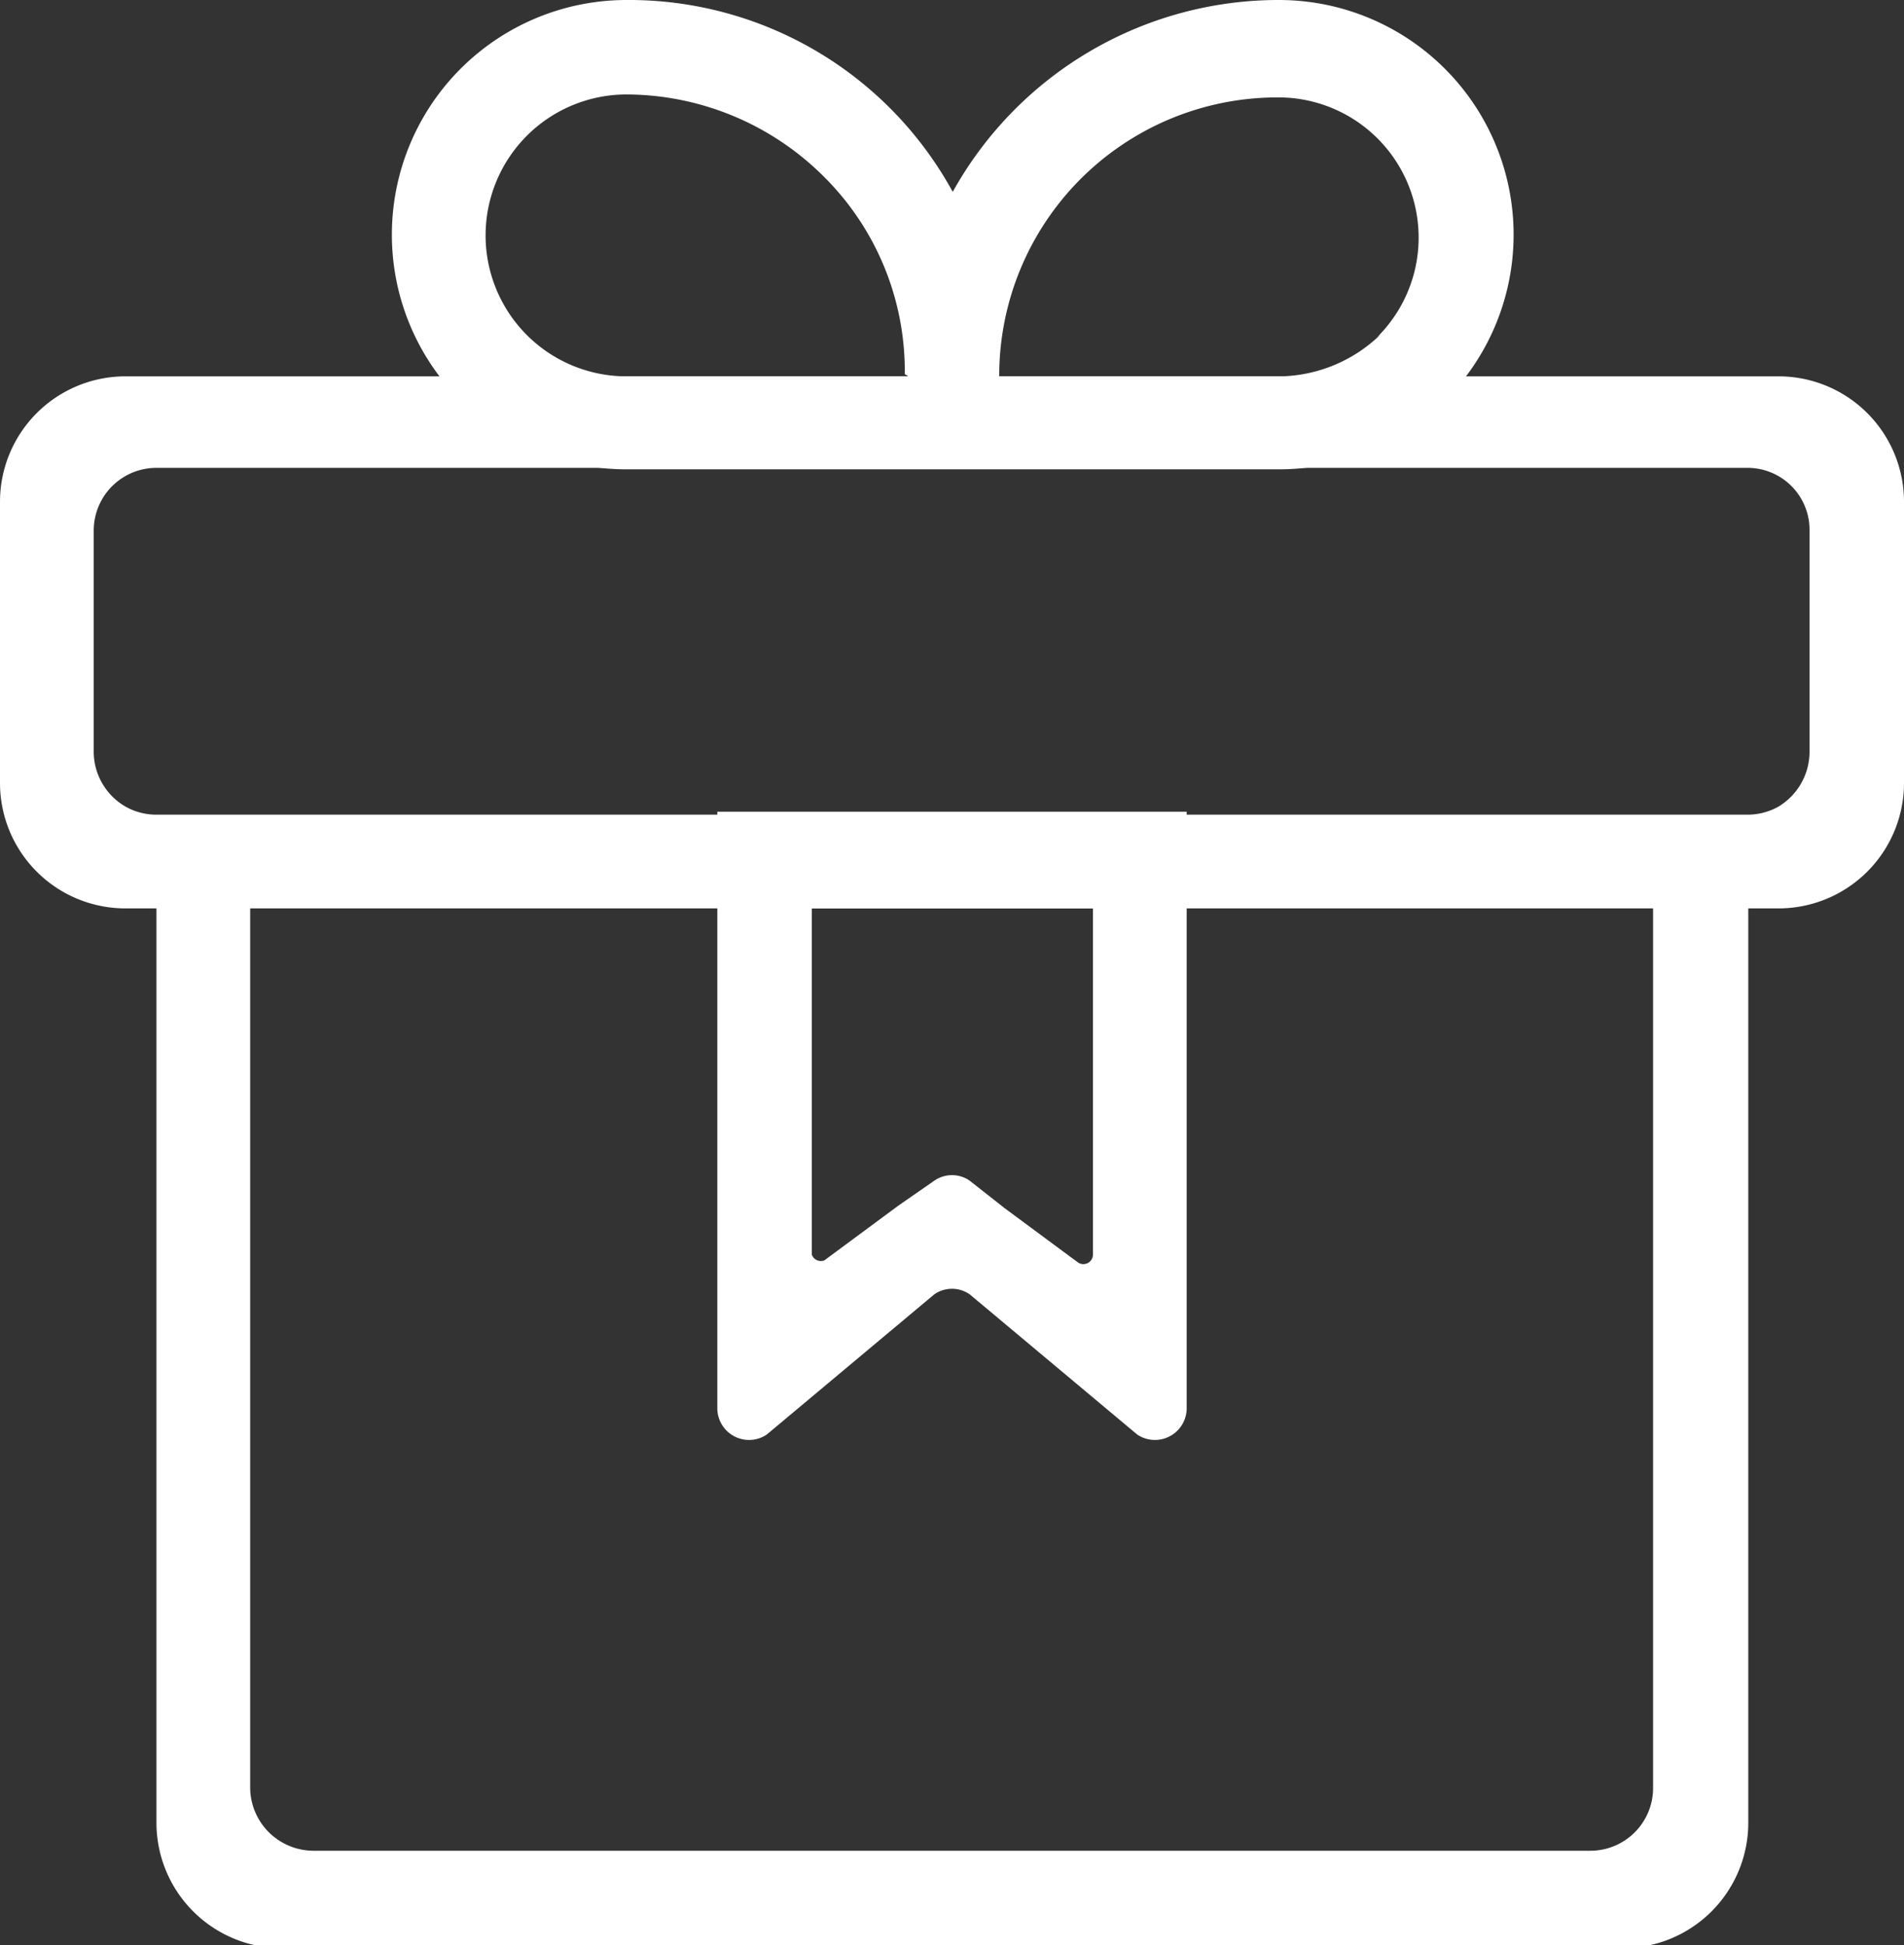 <svg xmlns="http://www.w3.org/2000/svg" viewBox="0 0 25.8 26.36"><rect x="0" y="0" width="25.8" height="26.36" fill="#333333" stroke="none"/><defs><style>.cls-1{fill:#fff;}</style></defs><title>资源 1</title><g id="图层_2" data-name="图层 2"><g id="图层_1-2" data-name="图层 1"><path class="cls-1" d="M22.4,12V24.23a.85.85,0,0,1-.85.85H4.24a.86.86,0,0,1-.85-.85V12a.63.63,0,0,0-.43-.6.64.64,0,0,0-.84.6v12.7a1.7,1.7,0,0,0,1.7,1.7H22a1.7,1.7,0,0,0,1.69-1.7V12a.63.63,0,0,0-.83-.6.64.64,0,0,0-.44.6Z"/><path class="cls-1" d="M14.81,12.31V17a.13.13,0,0,1-.2.11l-1-.74L13.14,16a.42.42,0,0,0-.48,0l-.49.34-1,.74A.13.13,0,0,1,11,17V12.31h3.82M16.08,11H9.72v8.09a.43.43,0,0,0,.67.35l2.27-1.9a.42.42,0,0,1,.48,0l2.27,1.9a.43.43,0,0,0,.67-.35ZM17.31,0h0a5.05,5.05,0,0,0-4.4,2.6A5,5,0,0,0,8.49,0h0a3.18,3.18,0,1,0,0,6.36h8.84a3.18,3.18,0,0,0,0-6.36Zm-5,5.1H8.49a1.91,1.91,0,0,1,0-3.82h0a3.8,3.8,0,0,1,2.67,1.11,3.71,3.71,0,0,1,1.1,2.68Zm6.4-.57a2,2,0,0,1-1.35.57H13.54v0a3.77,3.77,0,0,1,3.77-3.78h0a1.9,1.9,0,0,1,1.35,3.25Z"/><path class="cls-1" d="M24.1,5.1H1.7A1.7,1.7,0,0,0,0,6.8v3.82a1.7,1.7,0,0,0,1.7,1.69H24.1a1.7,1.7,0,0,0,1.7-1.69V6.8a1.7,1.7,0,0,0-1.7-1.7Zm.42,5.09a.87.87,0,0,1-.42.74.86.86,0,0,1-.43.11H2.12a.85.85,0,0,1-.42-.11.86.86,0,0,1-.43-.74v-3a.85.85,0,0,1,.85-.85H23.67a.84.84,0,0,1,.85.85Z"/></g></g></svg>